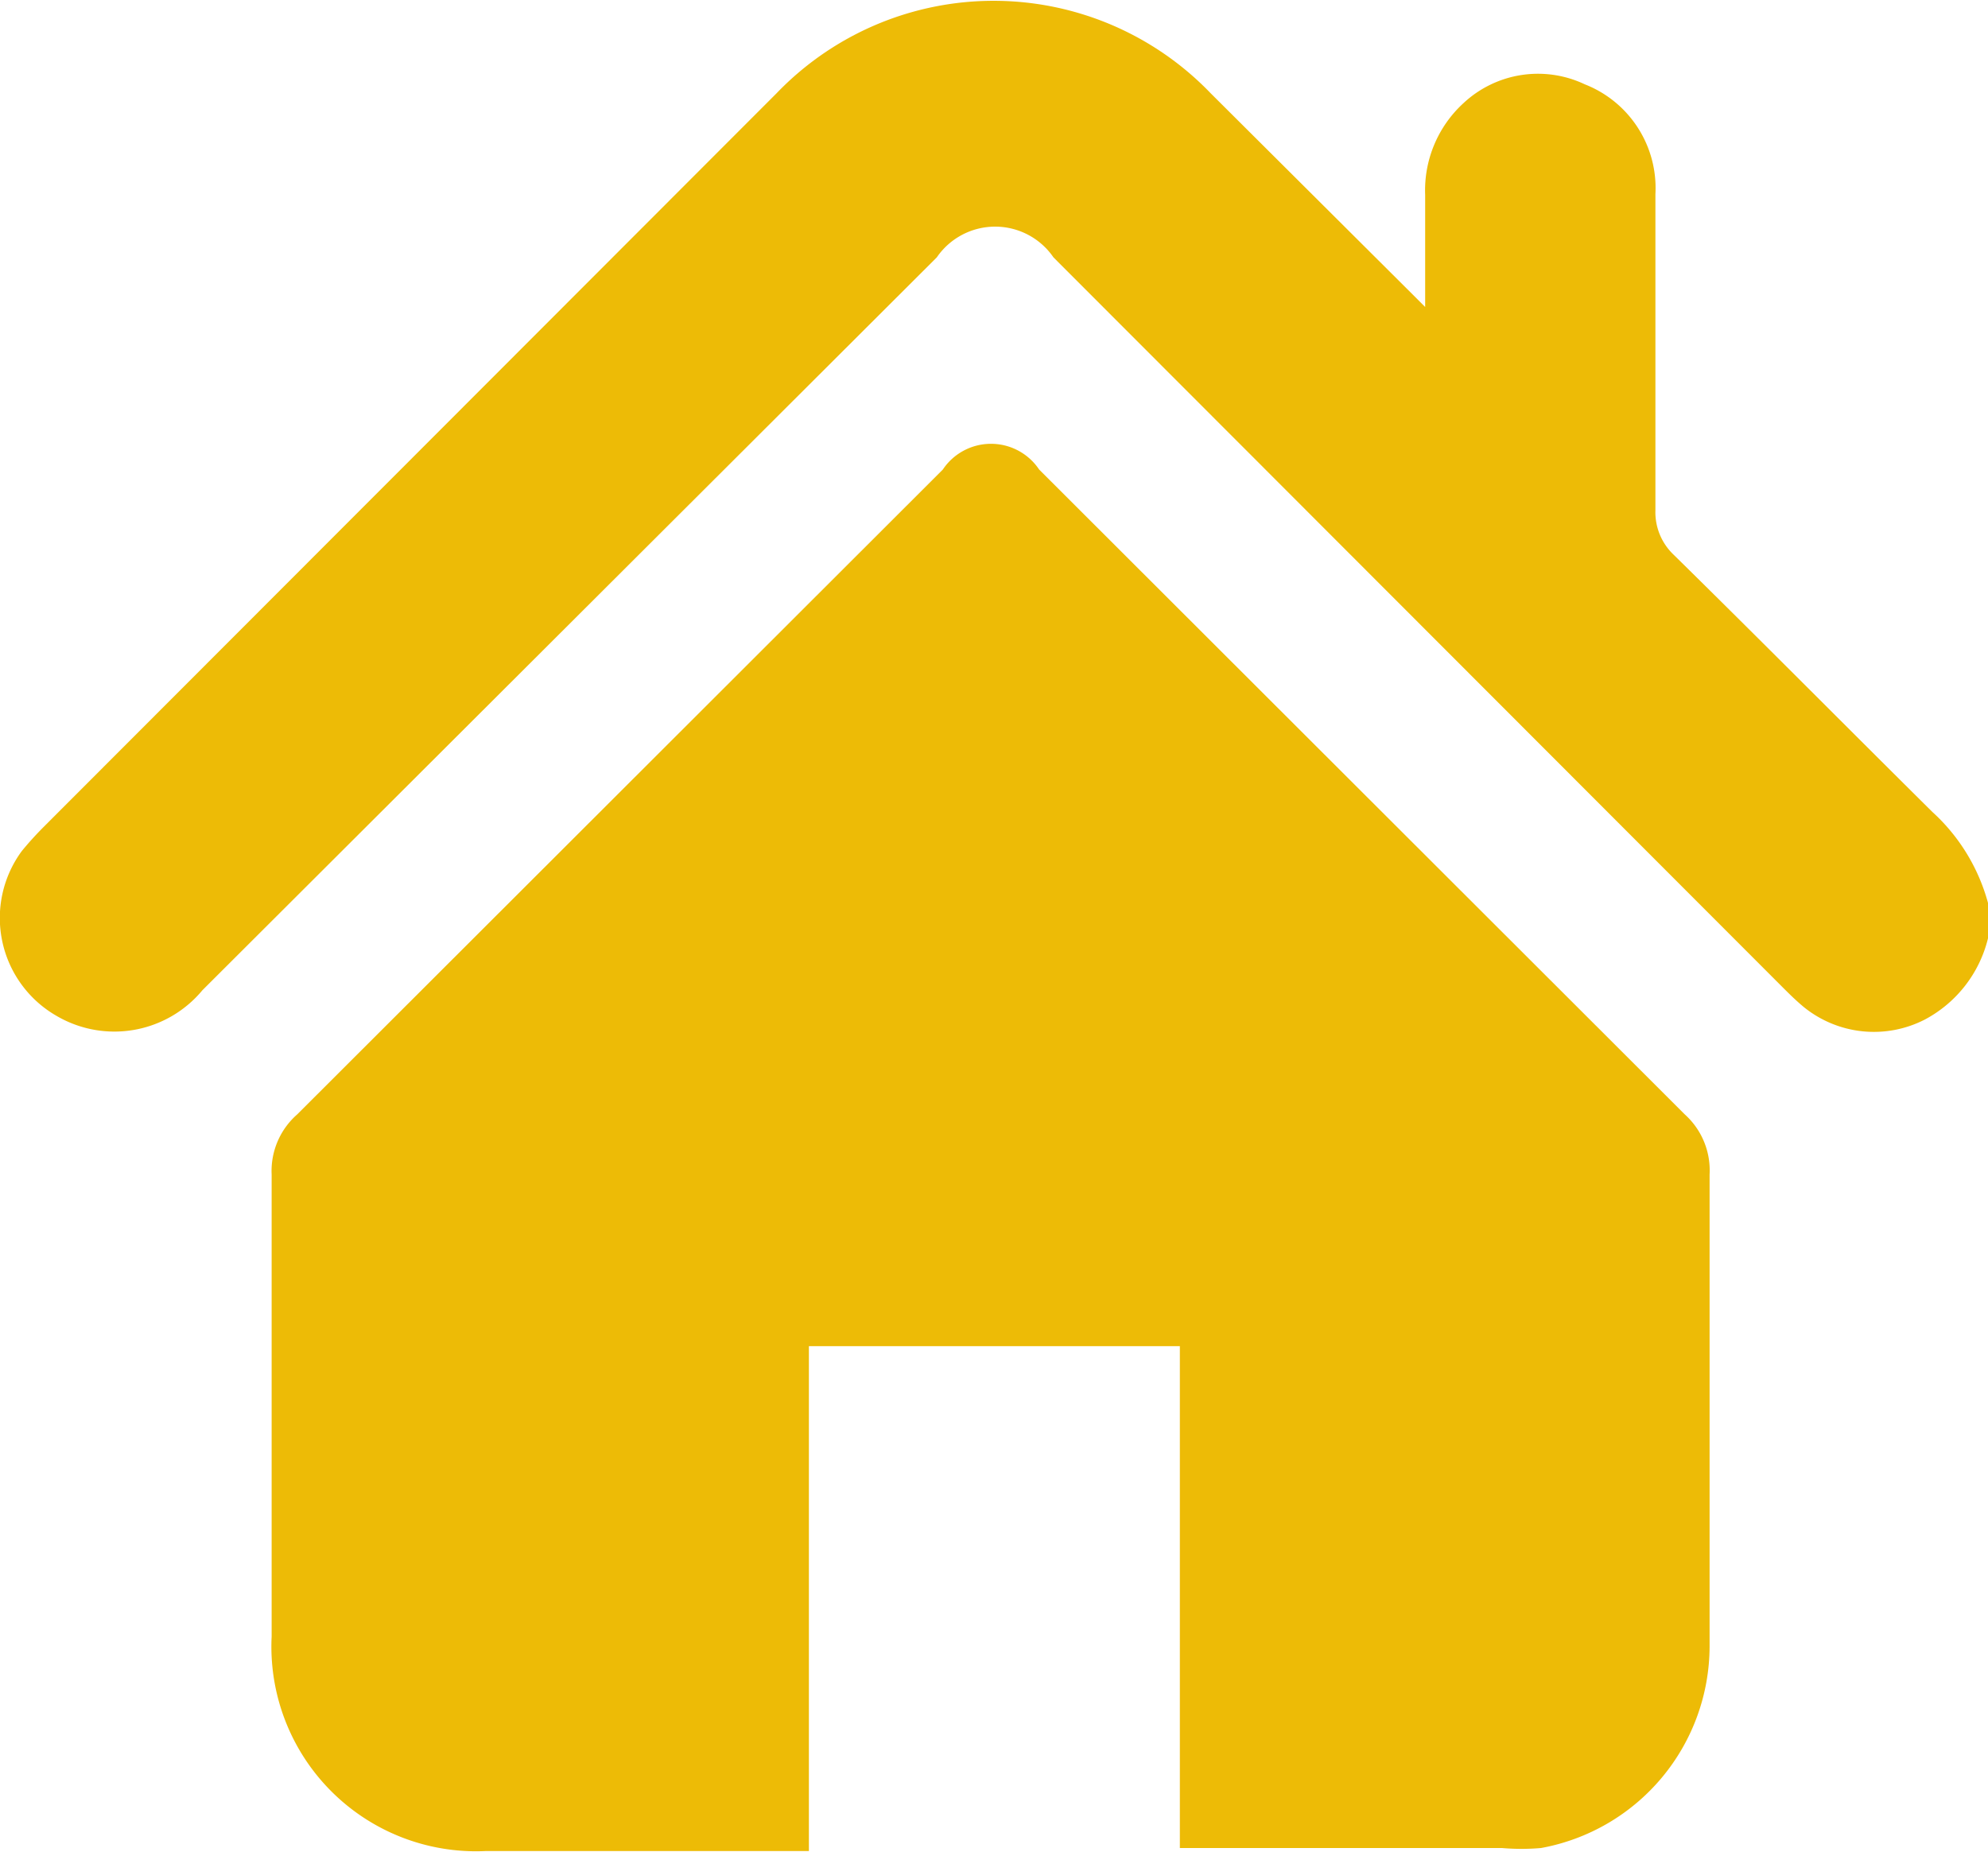 <svg xmlns="http://www.w3.org/2000/svg" viewBox="0 0 26.42 24.61"><defs><style>.cls-1{fill:#edbb06;}</style></defs><g id="Capa_2" data-name="Capa 2"><g id="Capa_1-2" data-name="Capa 1"><g id="HANTc3"><path class="cls-1" d="M26.42,12.47a1.67,1.67,0,0,1-.84,1.08,1.48,1.48,0,0,1-1.6-.16c-.11-.09-.21-.19-.3-.28L14,3.42a.94.94,0,0,0-1.55,0L2.69,13.16a1.52,1.52,0,0,1-1.94.34,1.5,1.5,0,0,1-.46-2.19c.09-.11.19-.22.29-.32l9.74-9.75a4,4,0,0,1,5.77,0L18.7,3.84l.24.24V2.59a1.57,1.57,0,0,1,.51-1.22,1.45,1.45,0,0,1,1.61-.25A1.48,1.48,0,0,1,22,2.58c0,1.4,0,2.8,0,4.2a.78.78,0,0,0,.24.59c1.15,1.13,2.29,2.28,3.44,3.42A2.53,2.53,0,0,1,26.42,12Z"/><path class="cls-1" d="M15.68,24.6V17.89H10.75V24.6h-.29c-1.32,0-2.63,0-4,0a2.72,2.72,0,0,1-2.85-2.85q0-3.07,0-6.14a1,1,0,0,1,.34-.8l8.58-8.57a.77.77,0,0,1,1.28,0l8.58,8.57a1,1,0,0,1,.33.8c0,2.09,0,4.18,0,6.27a2.73,2.73,0,0,1-2.24,2.68,3,3,0,0,1-.52,0H15.68Z"/></g></g></g></svg>